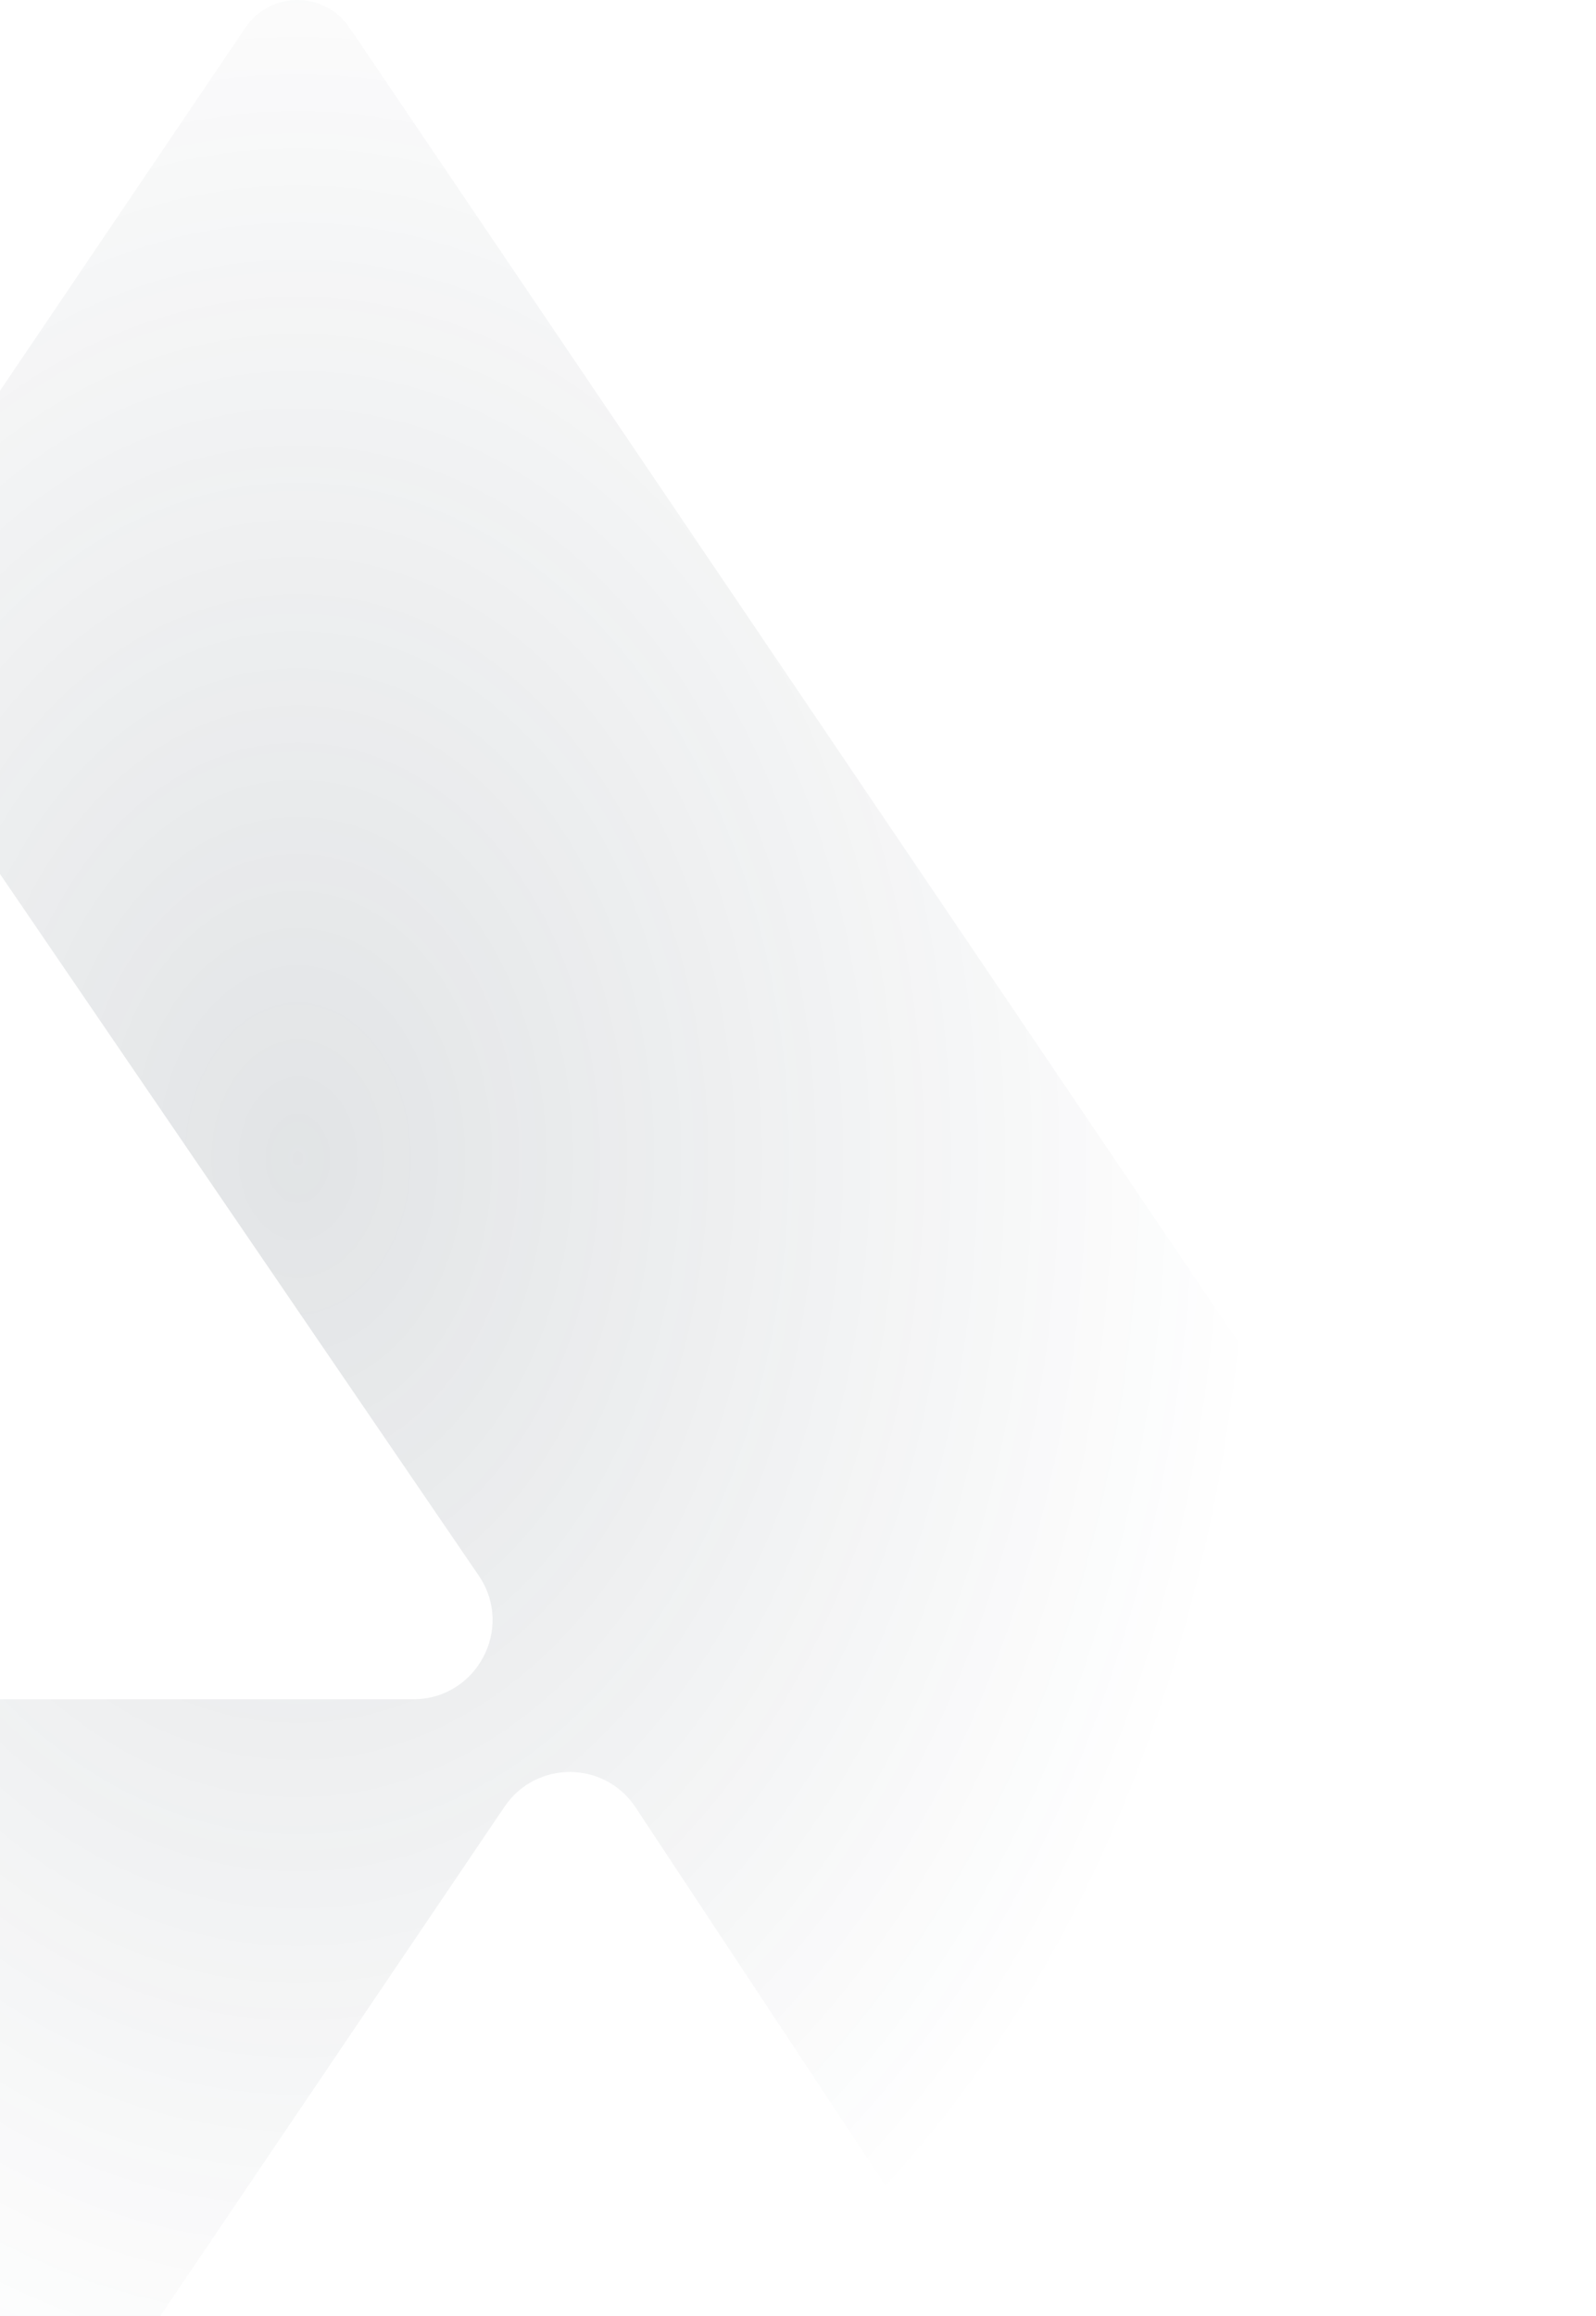 <svg xmlns="http://www.w3.org/2000/svg" width="1512" height="2193" viewBox="0 0 1512 2193" fill="none"><path d="M1797 2193H920.489L601.758 1710.85C572.185 1666.9 507.494 1666.9 477.921 1710.85L331.083 1927.9L151.797 2193H-1233L-867.24 1652.12C-848.551 1625.01 -818.157 1608.99 -785.503 1608.99H391.667C451.634 1608.99 487.368 1541.85 453.688 1492.15L-155.434 599.92L232.506 26.182C256.124 -8.727 307.466 -8.727 331.083 26.182L1797 2192.79V2193Z" fill="url(#paint0_radial_67_1170)" fill-opacity="0.14"></path><defs><radialGradient id="paint0_radial_67_1170" cx="0" cy="0" r="1" gradientUnits="userSpaceOnUse" gradientTransform="translate(278.29 1096.98) scale(1210.82 1664.59)"><stop stop-color="#2F3F4C"></stop><stop offset="0.555" stop-color="#1F303E" stop-opacity="0.27"></stop><stop offset="0.76" stop-color="#192B39" stop-opacity="0"></stop></radialGradient></defs></svg>
